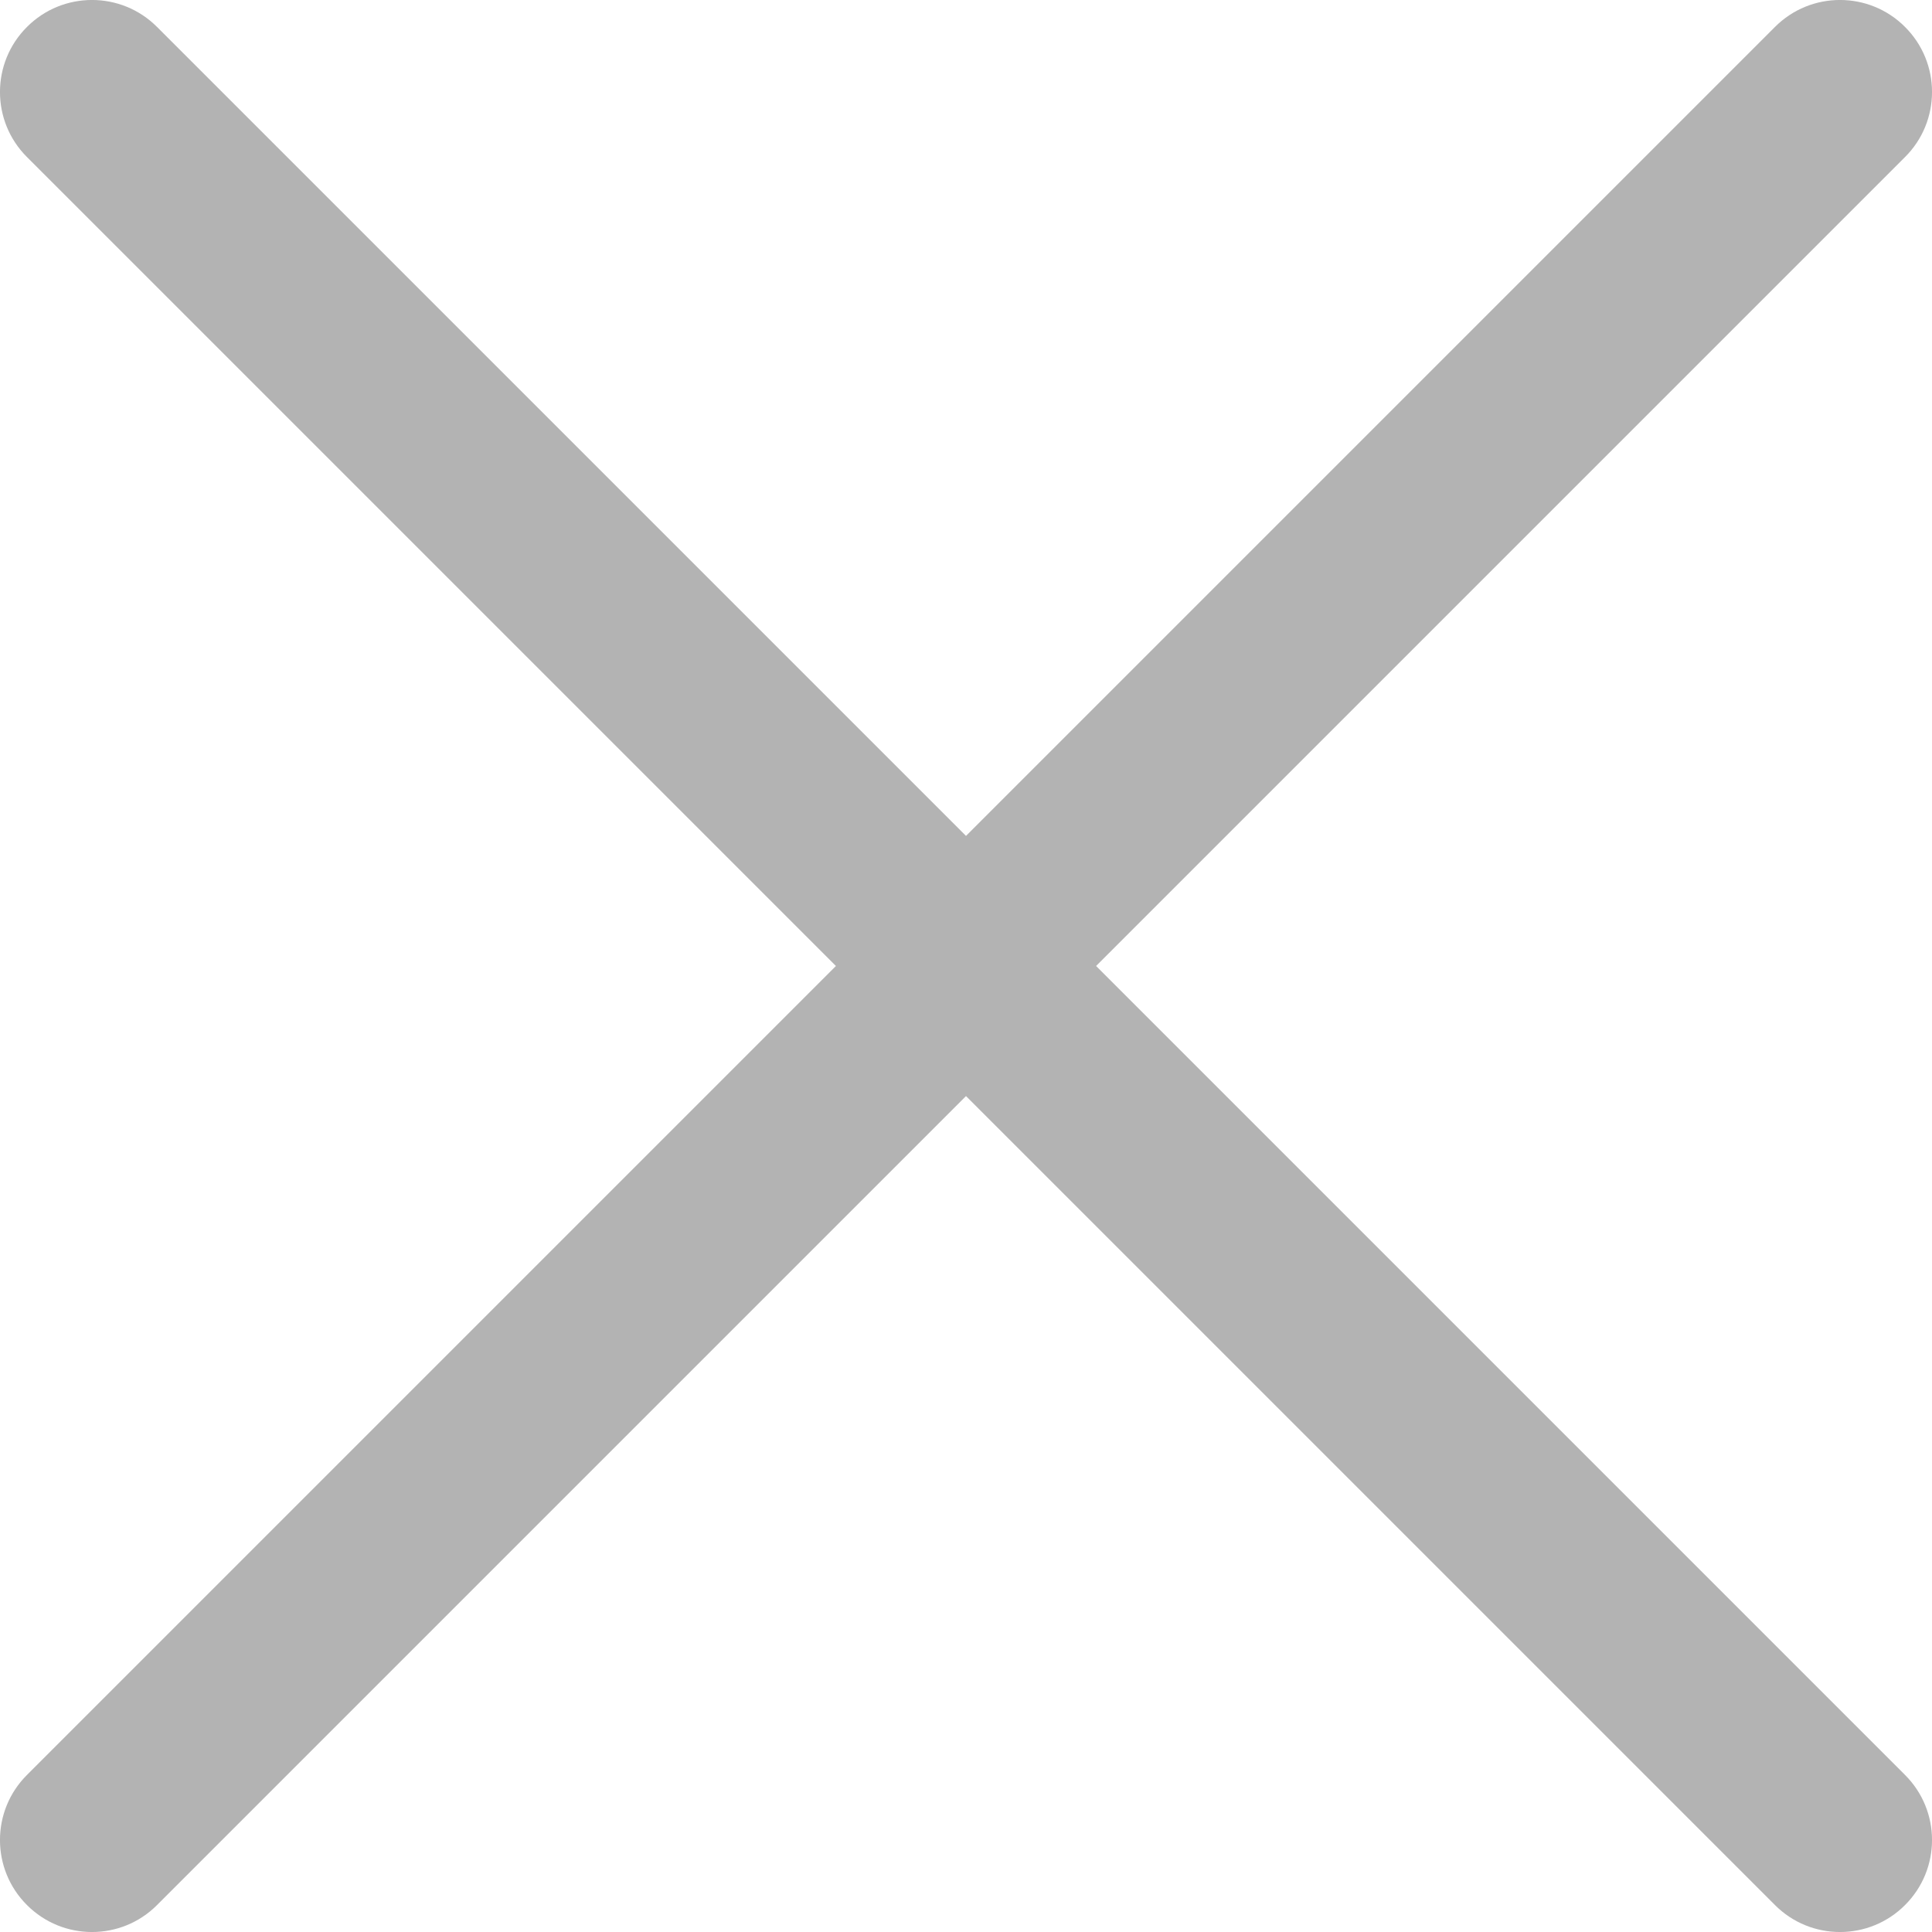 <svg width="21" height="21" viewBox="0 0 21 21" fill="none" xmlns="http://www.w3.org/2000/svg">
<path fill-rule="evenodd" clip-rule="evenodd" d="M1.707 0.293C1.317 -0.098 0.683 -0.098 0.293 0.293C-0.098 0.683 -0.098 1.317 0.293 1.707L9.086 10.5L0.293 19.293C-0.098 19.683 -0.098 20.317 0.293 20.707C0.683 21.098 1.317 21.098 1.707 20.707L10.5 11.914L19.293 20.707C19.683 21.098 20.317 21.098 20.707 20.707C21.098 20.317 21.098 19.683 20.707 19.293L11.914 10.5L20.707 1.707C21.098 1.317 21.098 0.683 20.707 0.293C20.317 -0.098 19.683 -0.098 19.293 0.293L10.5 9.086L1.707 0.293Z" fill="#B3B3B3"/>
</svg>
